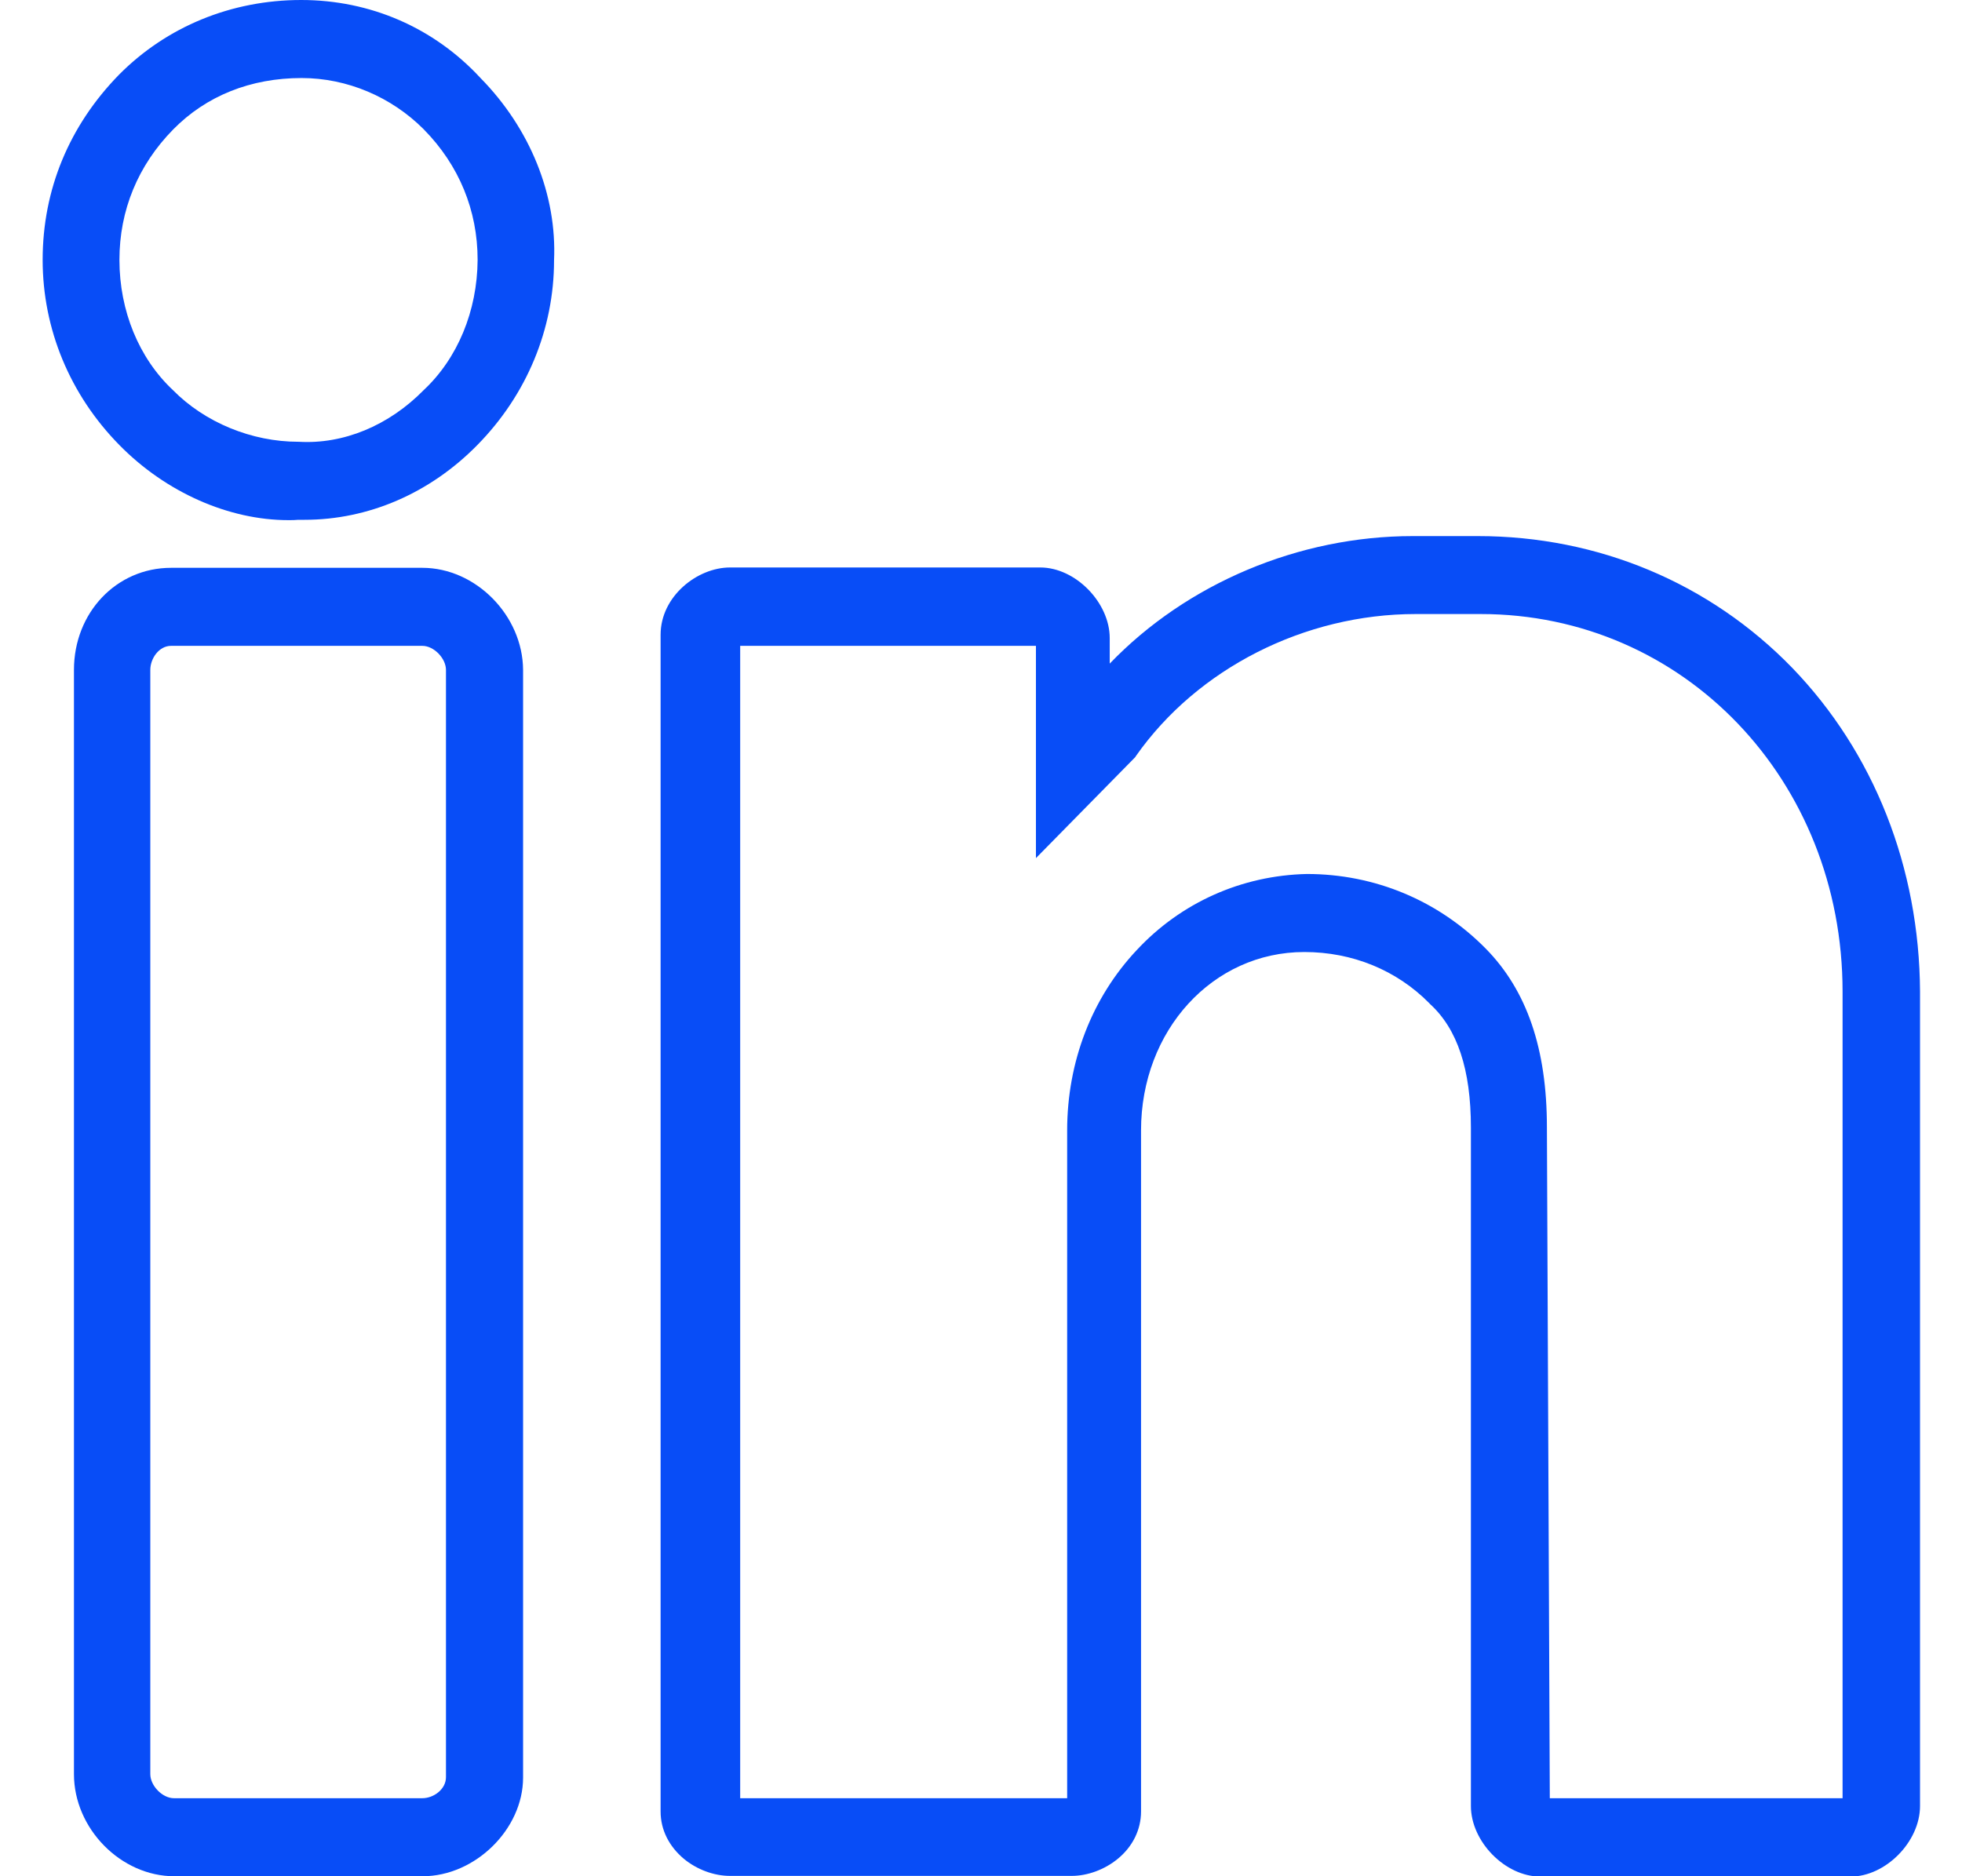 <svg width="23" height="22" viewBox="0 0 23 22" fill="none" xmlns="http://www.w3.org/2000/svg">
<g>
<path d="M3.531 0C2.713 0 1.954 0.312 1.395 0.876C0.811 1.474 0.5 2.224 0.5 3.047C0.5 3.858 0.82 4.63 1.4 5.219C1.945 5.774 2.683 6.099 3.382 6.099C3.421 6.099 3.459 6.099 3.497 6.095H3.57C4.32 6.095 5.041 5.783 5.595 5.219C6.175 4.63 6.495 3.858 6.495 3.052C6.529 2.289 6.217 1.509 5.633 0.915C5.088 0.325 4.341 0 3.531 0ZM4.968 4.573C4.555 4.994 4.022 5.211 3.502 5.18H3.497C2.952 5.18 2.402 4.955 2.026 4.573C1.63 4.201 1.4 3.646 1.4 3.047C1.4 2.467 1.617 1.938 2.031 1.517C2.419 1.123 2.939 0.915 3.536 0.915C4.069 0.915 4.589 1.136 4.968 1.517C5.382 1.938 5.599 2.467 5.599 3.047C5.595 3.646 5.365 4.201 4.968 4.573Z" fill="#084DF7"/>
<path d="M4.951 6.658H2.005C1.366 6.658 0.867 7.183 0.867 7.855V20.803C0.867 21.441 1.417 22 2.043 22H4.955C5.569 22 6.132 21.449 6.132 20.843V7.855C6.128 7.218 5.578 6.658 4.951 6.658ZM1.762 7.855C1.762 7.721 1.864 7.573 2.005 7.573H4.951C5.088 7.573 5.228 7.721 5.228 7.855V20.838C5.228 20.981 5.083 21.085 4.951 21.085H2.039C1.903 21.085 1.762 20.938 1.762 20.803V7.855Z" fill="#084DF7"/>
<path d="M21.008 7.829C20.044 6.836 18.735 6.286 17.324 6.286H16.561C15.226 6.286 13.913 6.841 13.009 7.781V7.482C13.009 7.066 12.608 6.654 12.195 6.654H8.558C8.174 6.654 7.744 6.992 7.744 7.443V21.241C7.744 21.454 7.842 21.649 8.017 21.796C8.17 21.922 8.37 21.996 8.558 21.996H12.562C12.749 21.996 12.95 21.922 13.103 21.796C13.278 21.653 13.376 21.454 13.376 21.241V13.256C13.376 12.082 14.216 11.163 15.29 11.163C15.853 11.163 16.373 11.375 16.757 11.765L16.761 11.77C17.085 12.064 17.243 12.541 17.243 13.222V21.176C17.243 21.593 17.644 22.004 18.057 22.004H21.694C22.103 22.004 22.508 21.597 22.508 21.176V11.627C22.5 10.174 21.971 8.826 21.008 7.829ZM13.308 8.878L13.316 8.865C14.037 7.838 15.294 7.2 16.595 7.2H17.358C19.737 7.2 21.6 9.147 21.6 11.627V21.085H18.168L18.134 13.217C18.134 12.298 17.899 11.614 17.418 11.124C16.863 10.56 16.117 10.248 15.32 10.248C14.557 10.265 13.845 10.582 13.325 11.141C12.8 11.7 12.51 12.45 12.51 13.256V21.085H8.677V7.573H12.144V10.062L13.308 8.878Z" fill="#084DF7"/>
</g> 
</svg>
